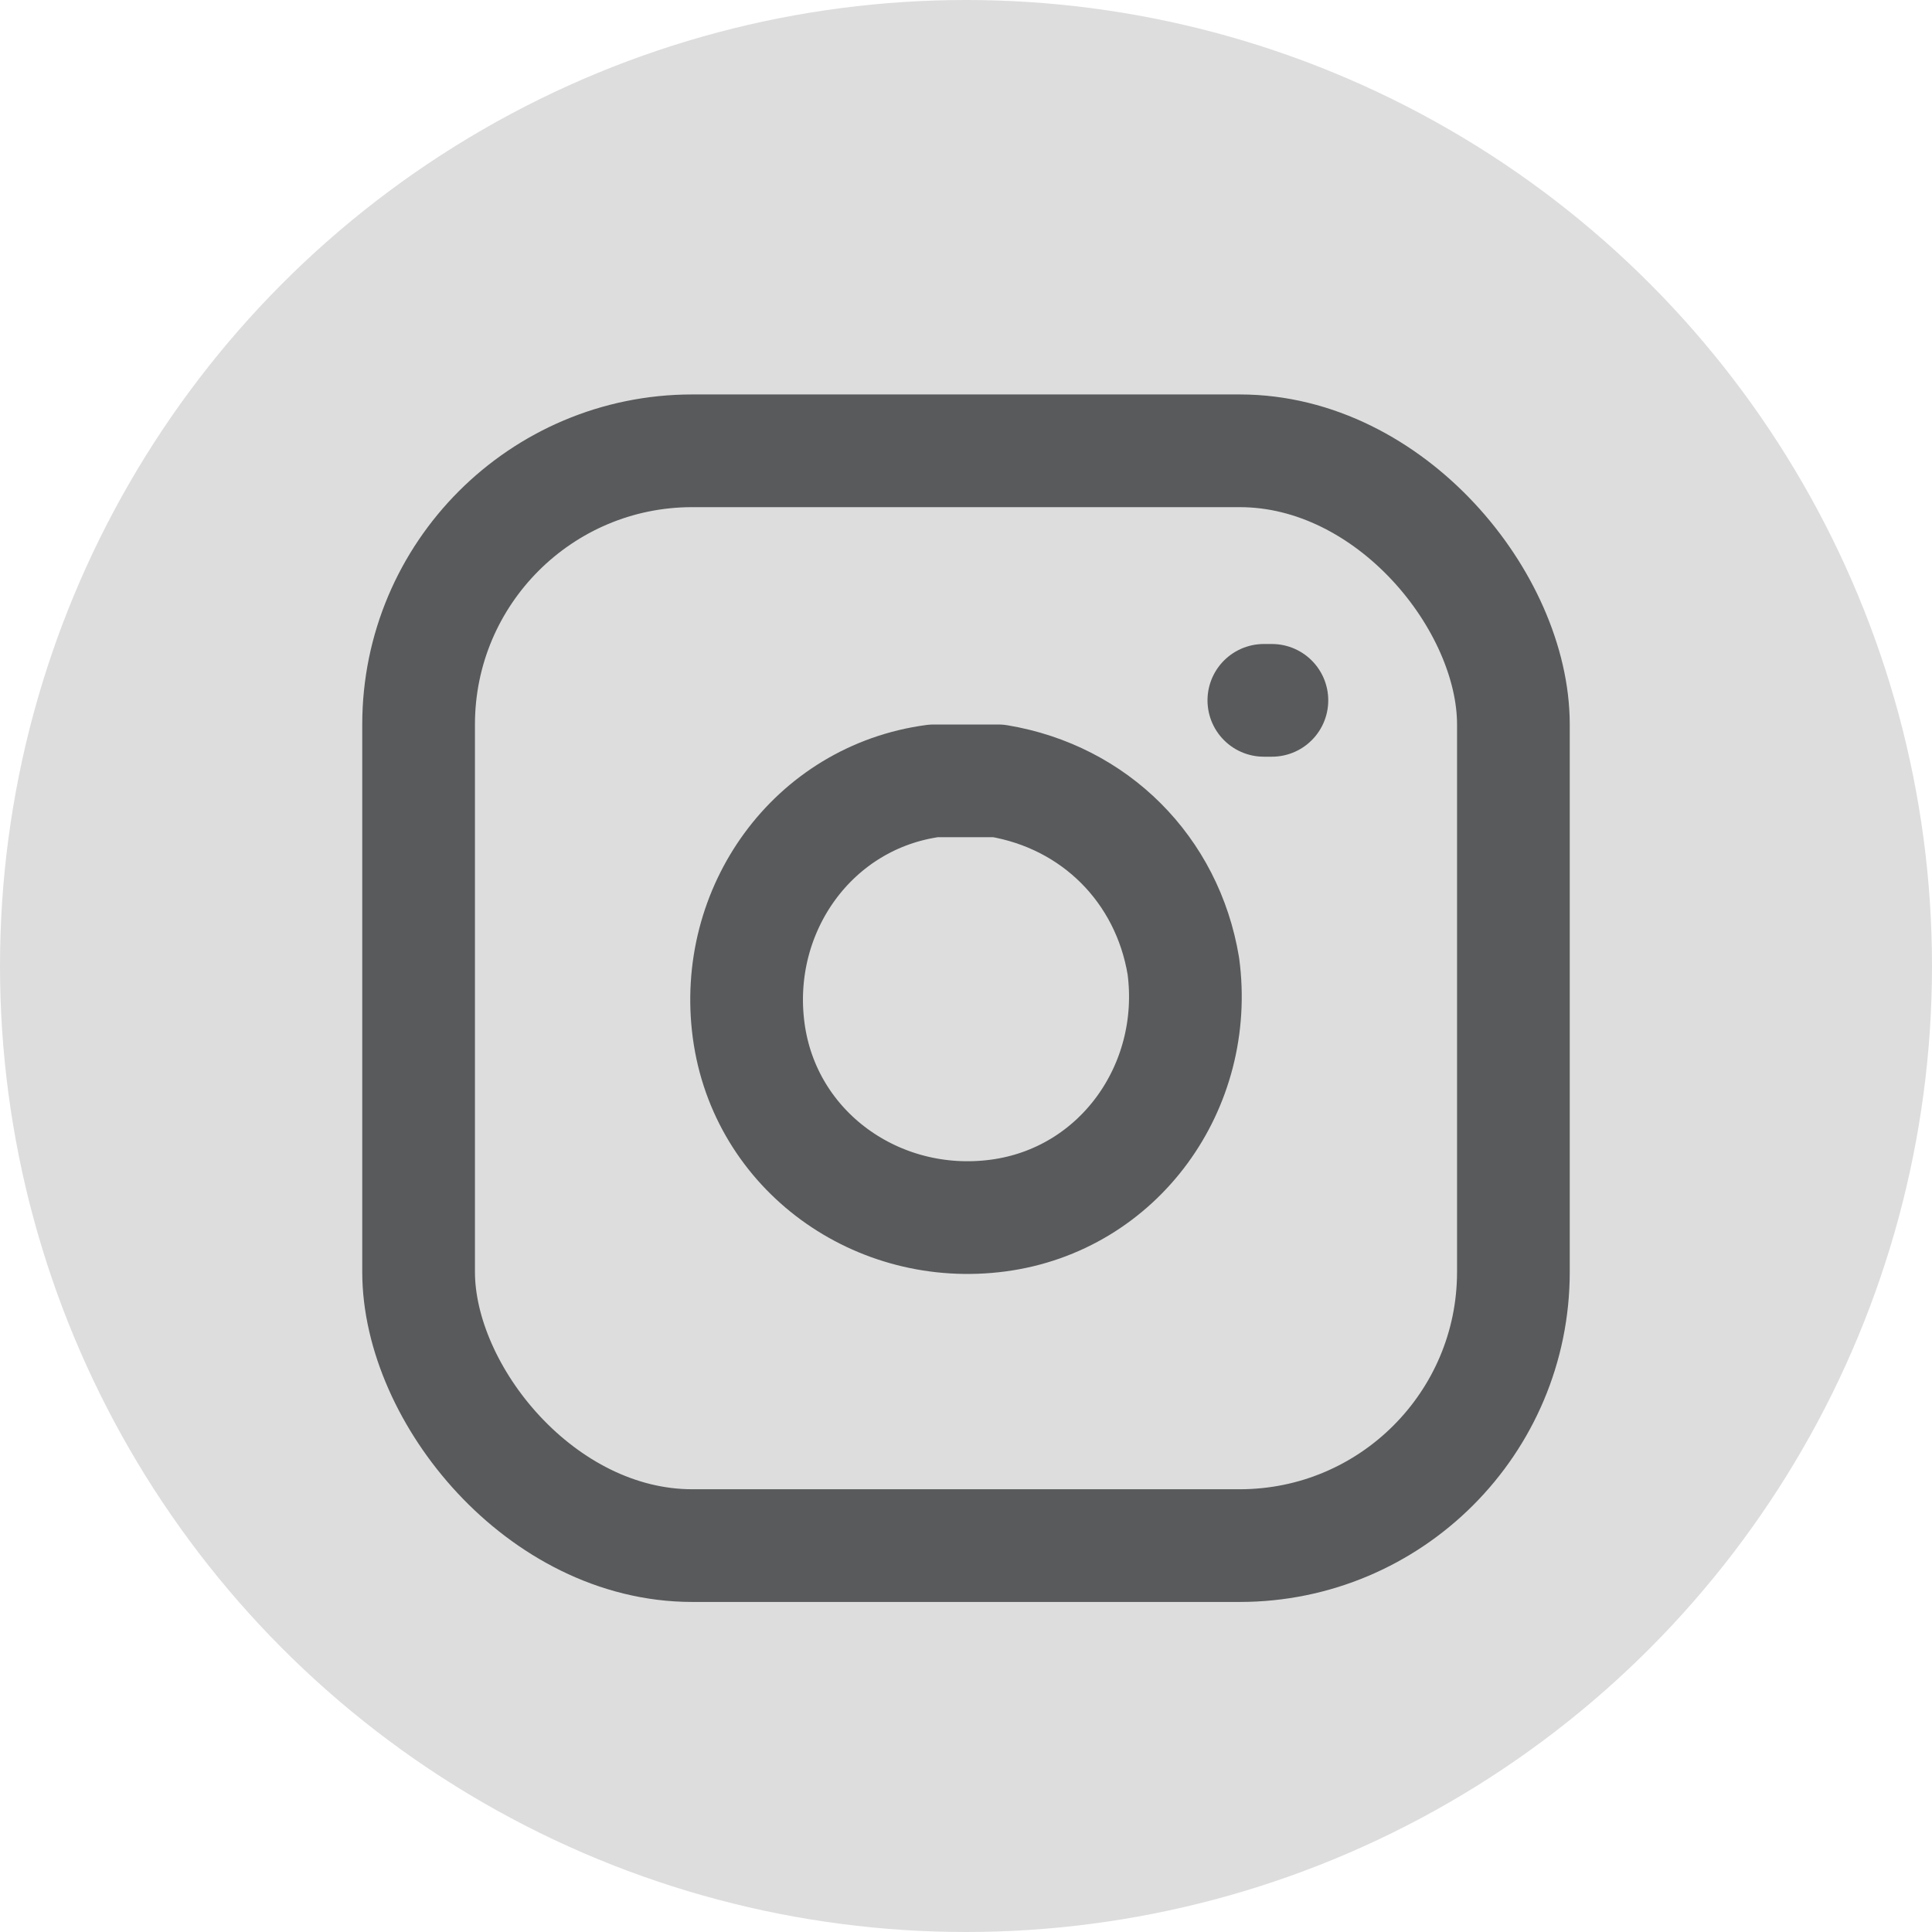 <?xml version="1.0" encoding="UTF-8"?>
<svg id="_レイヤー_1" data-name="レイヤー_1" xmlns="http://www.w3.org/2000/svg" version="1.1" viewBox="0 0 24 24">
  <!-- Generator: Adobe Illustrator 29.6.1, SVG Export Plug-In . SVG Version: 2.1.1 Build 9)  -->
  <defs>
    <style>
      .st0 {
        fill: #ddd;
      }

      .st1 {
        fill: none;
        stroke: #585a5b;
        stroke-linecap: round;
        stroke-linejoin: round;
        stroke-width: 1.4px;
      }
    </style>
  </defs>
  <circle class="st0" cx="12" cy="12" r="12"/>
  <rect class="st1" x="5.2" y="5.6" width="13.6" height="13.6" rx="3.4" ry="3.4"/>
  <path class="st1" d="M14.7,12c.2,1.5-.8,2.9-2.3,3.1-1.5.2-2.9-.8-3.1-2.3-.2-1.5.8-2.9,2.3-3.1.3,0,.5,0,.8,0,1.2.2,2.1,1.1,2.3,2.3Z"/>
  <line class="st1" x1="15.7" y1="8.7" x2="15.8" y2="8.7"/>
</svg>